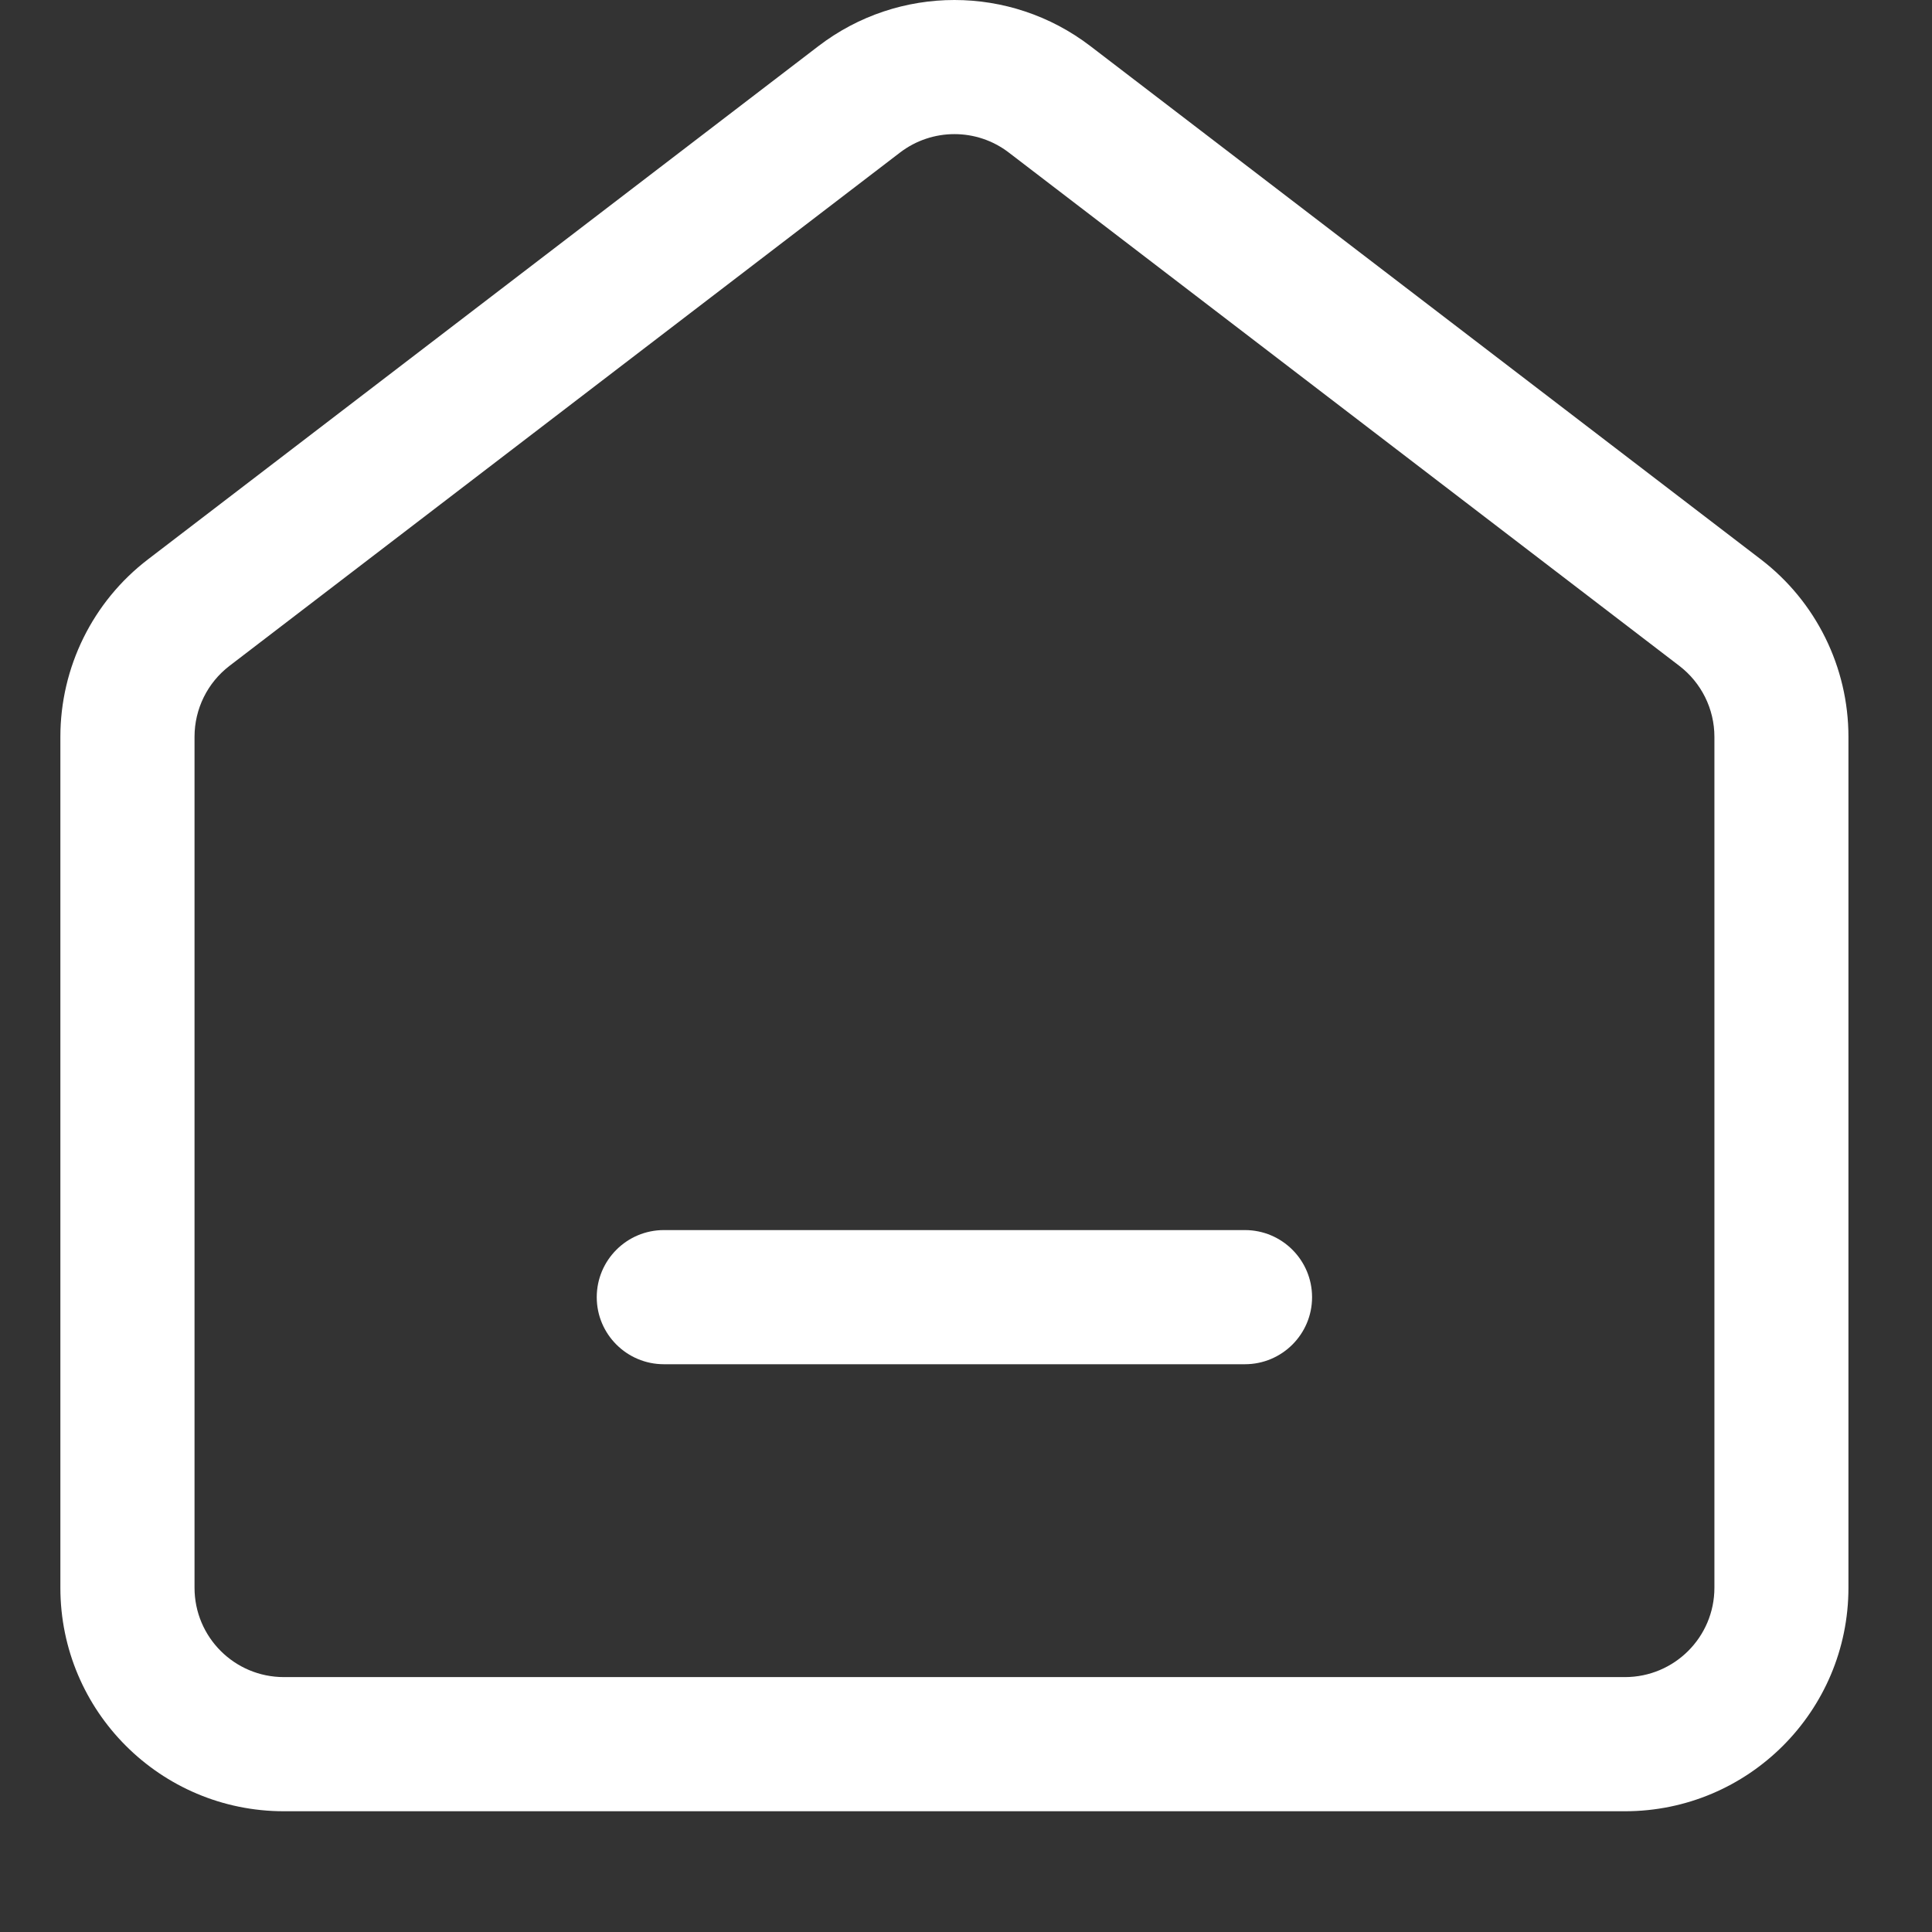 <svg width="16" height="16" viewBox="0 0 16 16" fill="none" xmlns="http://www.w3.org/2000/svg">
<rect x="0" y="0" width="16" height="16" fill="#333333" stroke="none"/>
<g clip-path="url(#clip0_1785_769)">
<path d="M6.779 0.381C7.443 -0.127 8.365 -0.127 9.029 0.381L14.582 4.632C15.04 4.982 15.308 5.526 15.308 6.102V13.149C15.308 14.171 14.479 15 13.457 15L2.351 15C1.329 15 0.5 14.171 0.5 13.149L0.5 6.102C0.5 5.526 0.768 4.982 1.226 4.632L6.779 0.381ZM8.354 1.263C8.089 1.06 7.72 1.06 7.454 1.263L1.901 5.514C1.718 5.654 1.611 5.871 1.611 6.102L1.611 13.149C1.611 13.558 1.942 13.889 2.351 13.889L13.457 13.889C13.866 13.889 14.198 13.558 14.198 13.149V6.102C14.198 5.871 14.09 5.654 13.907 5.514L8.354 1.263ZM10.31 10.187C10.617 10.187 10.866 10.436 10.866 10.743C10.866 11.049 10.617 11.298 10.31 11.298L5.498 11.298C5.191 11.298 4.942 11.049 4.942 10.743C4.942 10.436 5.191 10.187 5.498 10.187L10.31 10.187Z" fill="white"/>
</g>
<defs>
<clipPath id="clip0_1785_769">
<rect width="16" height="16" fill="white"/>
</clipPath>
</defs>
</svg>
